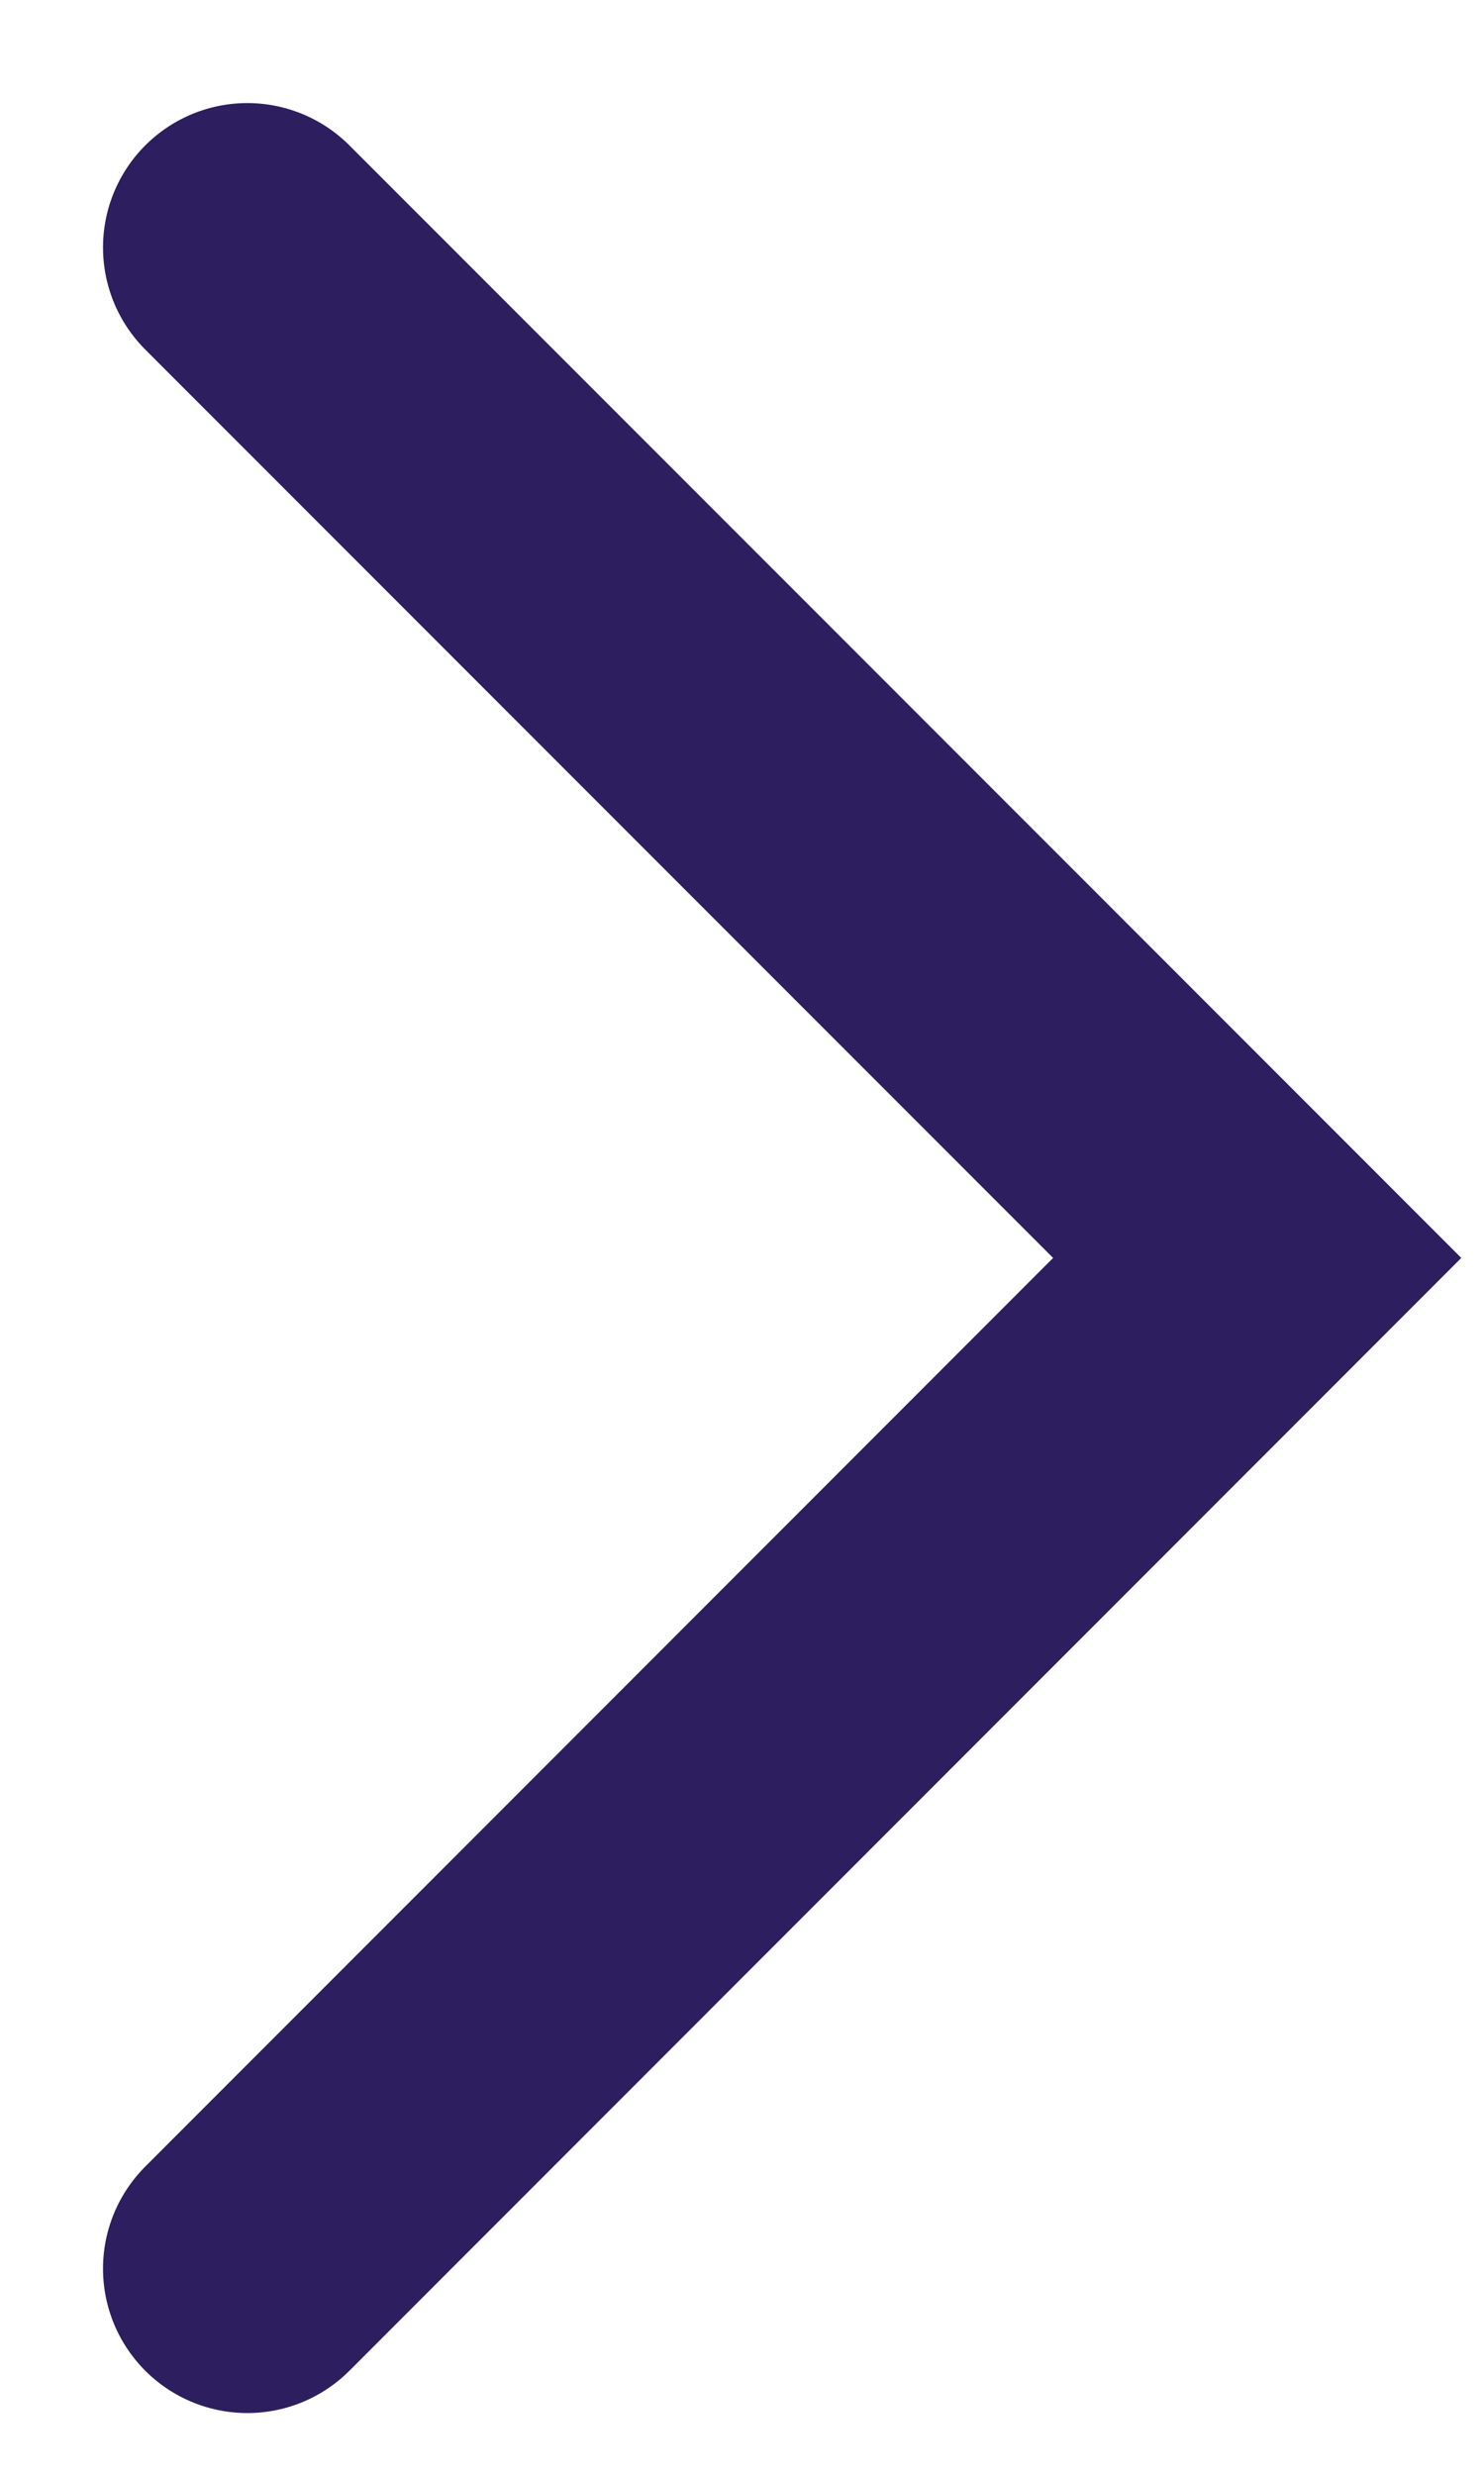 <?xml version="1.0" encoding="utf-8"?>
<svg xmlns="http://www.w3.org/2000/svg" fill="none" height="100%" overflow="visible" preserveAspectRatio="none" style="display: block;" viewBox="0 0 6 10" width="100%">
<path d="M1 1L5.083 5.083L1 9.167" id="Vector" stroke="#2D1E5F" stroke-linecap="round" stroke-width="1.167"/>
</svg>